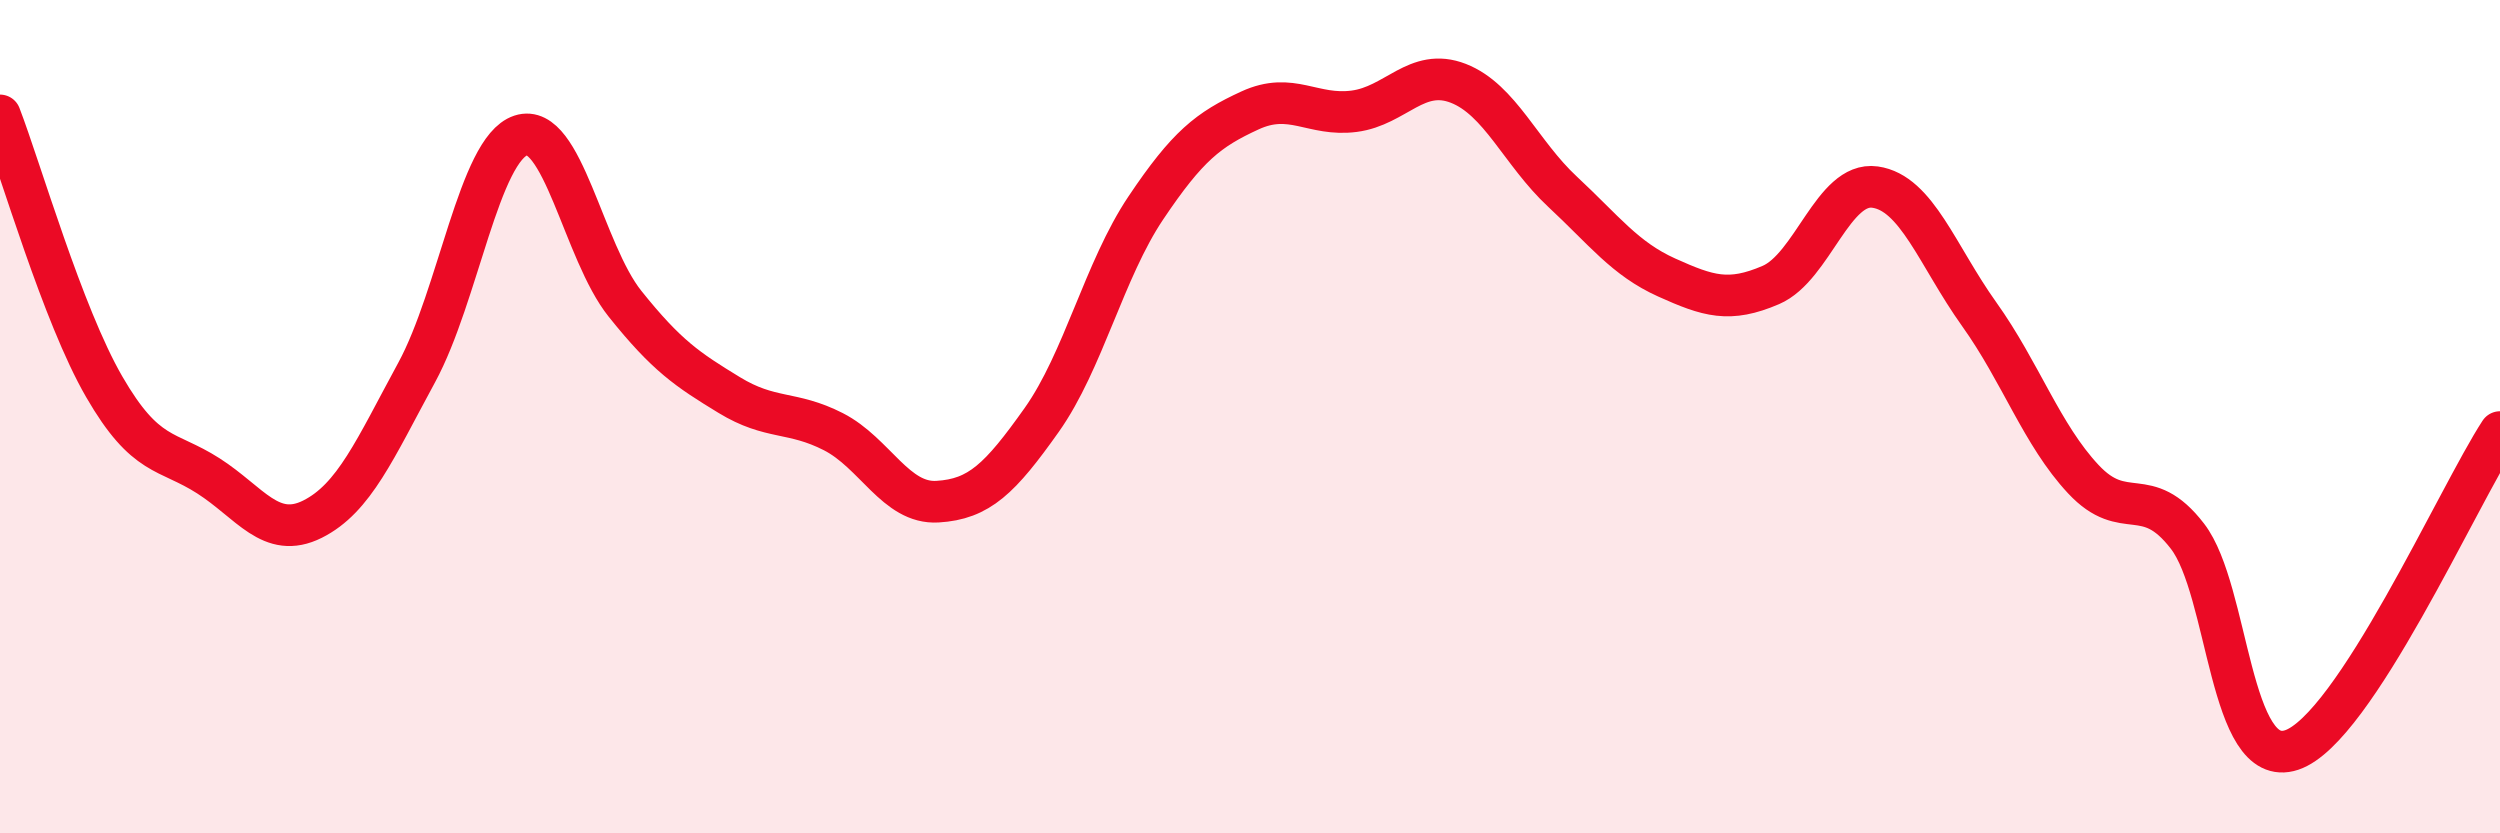 
    <svg width="60" height="20" viewBox="0 0 60 20" xmlns="http://www.w3.org/2000/svg">
      <path
        d="M 0,2.77 C 0.5,4.07 1.5,7.55 2.5,9.28 C 3.5,11.01 4,10.78 5,11.42 C 6,12.06 6.5,12.96 7.5,12.46 C 8.5,11.96 9,10.78 10,8.94 C 11,7.1 11.5,3.58 12.5,3.25 C 13.5,2.92 14,6.04 15,7.29 C 16,8.54 16.5,8.87 17.5,9.48 C 18.5,10.09 19,9.85 20,10.36 C 21,10.87 21.5,12.1 22.5,12.04 C 23.5,11.98 24,11.49 25,10.08 C 26,8.67 26.5,6.48 27.5,4.99 C 28.5,3.5 29,3.11 30,2.65 C 31,2.19 31.5,2.8 32.5,2.67 C 33.5,2.54 34,1.61 35,2 C 36,2.39 36.5,3.67 37.5,4.6 C 38.5,5.53 39,6.21 40,6.66 C 41,7.11 41.5,7.27 42.5,6.84 C 43.5,6.41 44,4.35 45,4.49 C 46,4.63 46.5,6.14 47.5,7.54 C 48.5,8.94 49,10.43 50,11.5 C 51,12.57 51.5,11.57 52.5,12.87 C 53.5,14.17 53.5,18.5 55,18 C 56.5,17.5 59,11.9 60,10.37L60 20L0 20Z"
        fill="#EB0A25"
        opacity="0.1"
        stroke-linecap="round"
        stroke-linejoin="round"
      />
      <path
        d="M 0,2.77 C 0.5,4.07 1.5,7.55 2.5,9.28 C 3.5,11.01 4,10.78 5,11.42 C 6,12.06 6.5,12.96 7.5,12.46 C 8.5,11.96 9,10.78 10,8.94 C 11,7.1 11.5,3.58 12.5,3.25 C 13.5,2.92 14,6.04 15,7.29 C 16,8.54 16.5,8.87 17.5,9.48 C 18.5,10.09 19,9.85 20,10.36 C 21,10.87 21.5,12.1 22.5,12.04 C 23.5,11.98 24,11.49 25,10.08 C 26,8.67 26.5,6.48 27.5,4.99 C 28.5,3.5 29,3.11 30,2.65 C 31,2.19 31.5,2.8 32.5,2.67 C 33.5,2.54 34,1.61 35,2 C 36,2.39 36.5,3.67 37.5,4.6 C 38.5,5.53 39,6.21 40,6.66 C 41,7.11 41.5,7.27 42.5,6.84 C 43.5,6.41 44,4.35 45,4.49 C 46,4.63 46.5,6.14 47.5,7.54 C 48.5,8.94 49,10.43 50,11.5 C 51,12.57 51.5,11.57 52.5,12.87 C 53.5,14.17 53.5,18.5 55,18 C 56.5,17.5 59,11.9 60,10.37"
        stroke="#EB0A25"
        stroke-width="1"
        fill="none"
        stroke-linecap="round"
        stroke-linejoin="round"
      />
    </svg>
  